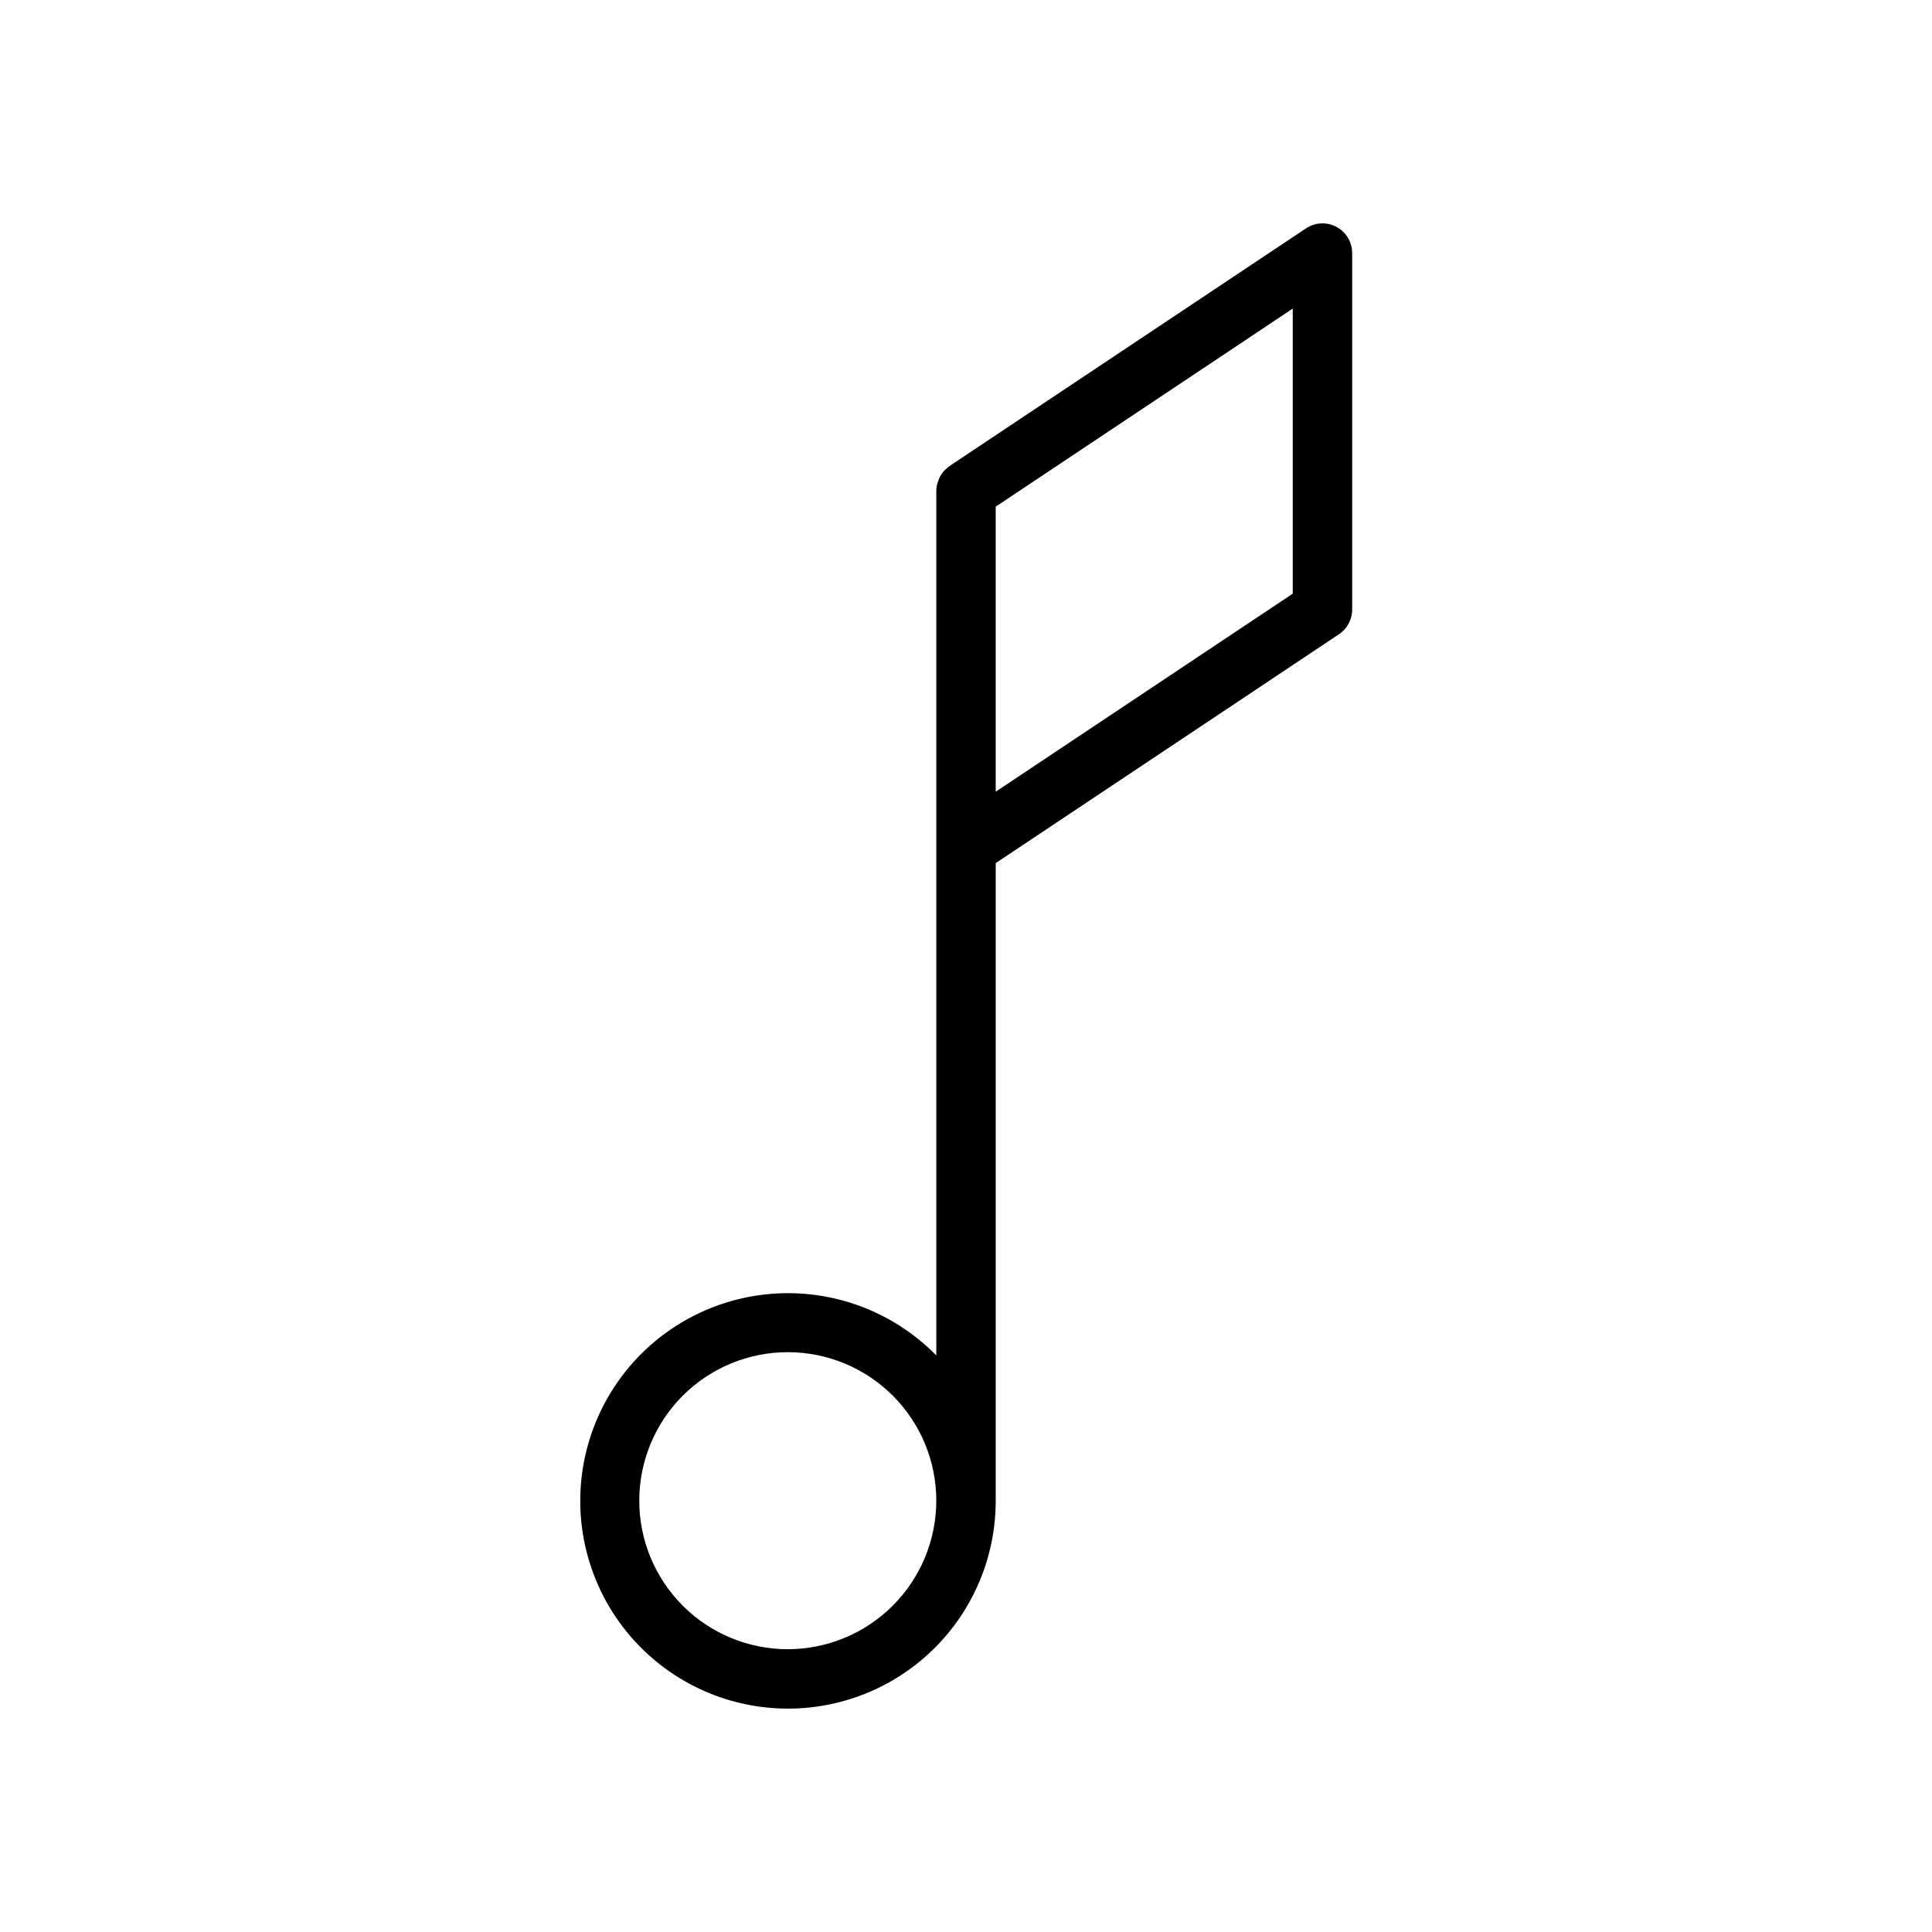 <?xml version="1.0" encoding="UTF-8"?>
<!-- Uploaded to: ICON Repo, www.iconrepo.com, Generator: ICON Repo Mixer Tools -->
<svg fill="#000000" width="800px" height="800px" version="1.1" viewBox="144 144 512 512" xmlns="http://www.w3.org/2000/svg">
 <path d="m498.18 204.13c-2.559-1.375-5.668-1.223-8.078 0.391l-94.465 62.977c-0.328 0.238-0.637 0.504-0.922 0.793-0.117 0.109-0.254 0.199-0.363 0.316-0.602 0.633-1.094 1.363-1.457 2.16-0.082 0.18-0.145 0.363-0.211 0.547-0.348 0.871-0.535 1.797-0.555 2.734v229.16c-12.004-12.242-29.031-18.191-46.055-16.09-17.02 2.102-32.086 12.016-40.754 26.812-8.668 14.801-9.941 32.793-3.449 48.664 6.492 15.875 20.012 27.812 36.566 32.297 16.551 4.481 34.25 0.992 47.863-9.438 13.613-10.426 21.59-26.605 21.574-43.754v-168.97l90.957-60.641c2.191-1.457 3.508-3.914 3.508-6.547v-94.465c0-2.906-1.598-5.574-4.16-6.941zm-145.41 376.93c-10.438 0-20.449-4.148-27.832-11.527-7.379-7.383-11.527-17.395-11.527-27.832s4.148-20.449 11.527-27.832c7.383-7.383 17.395-11.527 27.832-11.527 10.441 0 20.449 4.144 27.832 11.527 7.383 7.383 11.527 17.395 11.527 27.832-0.012 10.434-4.16 20.438-11.539 27.816-7.379 7.379-17.383 11.531-27.82 11.543zm133.82-279.73-78.719 52.484v-75.547l78.719-52.484z"/>
</svg>